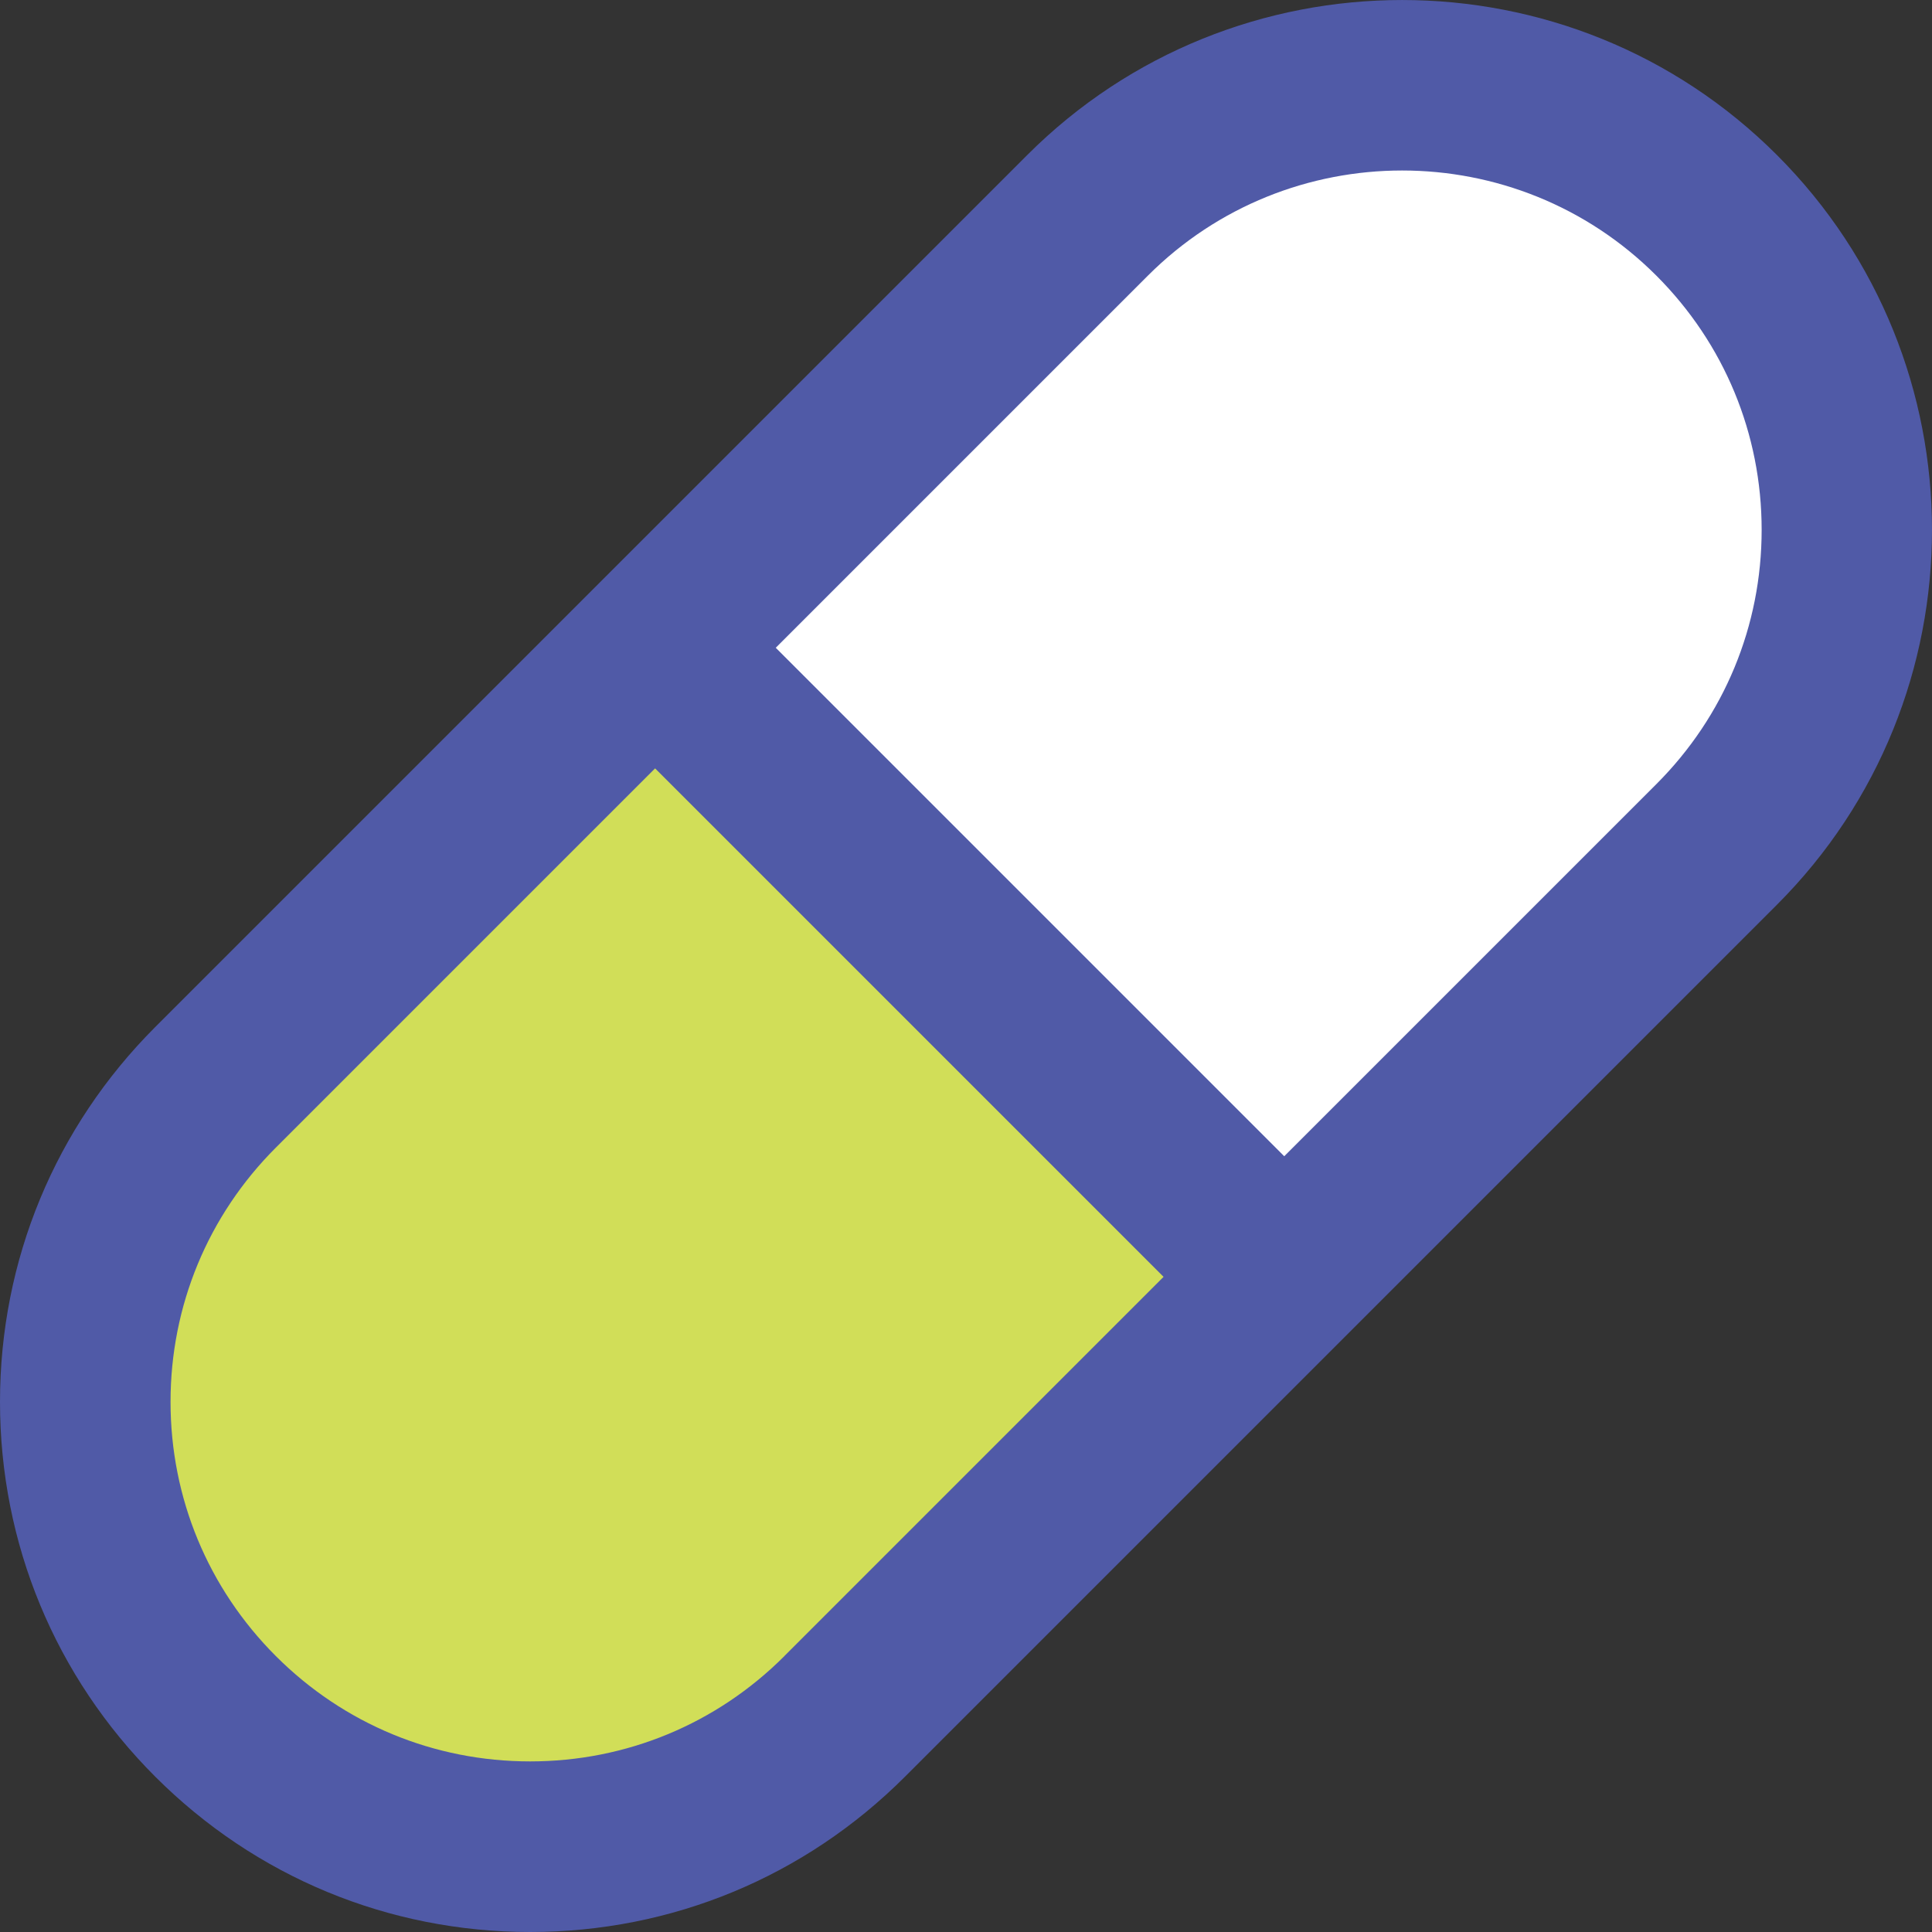 <?xml version="1.0" encoding="UTF-8"?>
<svg xmlns="http://www.w3.org/2000/svg" id="Layer_2" data-name="Layer 2" viewBox="0 0 314.15 314.15">
  <rect x="0" y="0" width="314.15" height="314.15" fill="#333333" stroke="none"/>
  <defs>
    <style>
      .cls-1 {
        fill: #fff;
      }

      .cls-2 {
        fill: #d1de58;
      }

      .cls-3 {
        fill: #505aa7;
      }
    </style>
  </defs>
  <g id="Layer_1-2" data-name="Layer 1">
    <g>
      <path class="cls-1" d="M279.13,137.3c28.25-28.25,28.25-74.04,0-102.29-28.25-28.25-74.05-28.25-102.29,0l-70.31,70.31,102.29,102.29,70.31-70.31Z"></path>
      <g>
        <path class="cls-2" d="M106.53,105.32l-71.48,71.48c-28.25,28.25-28.25,74.05,0,102.29,28.25,28.25,74.04,28.25,102.29,0l71.48-71.48-102.29-102.29Z"></path>
        <path class="cls-3" d="M288.94,25.21c-33.61-33.61-88.3-33.61-121.91,0l-60.51,60.51-19.61,19.61-61.67,61.67C8.97,183.28,0,204.92,0,227.95,0,250.97,8.97,272.62,25.25,288.9c16.28,16.28,37.92,25.25,60.95,25.25s44.67-8.97,60.95-25.25l81.28-81.28h0l60.51-60.51c33.61-33.61,33.61-88.29,0-121.9ZM127.54,269.29c-11.04,11.04-25.72,17.12-41.34,17.12s-30.3-6.08-41.34-17.12c-11.04-11.04-17.13-25.72-17.13-41.34s6.08-30.3,17.12-41.34l61.67-61.67,82.68,82.68-61.67,61.67ZM269.33,127.5l-60.51,60.51-82.68-82.68,60.51-60.51c22.79-22.79,59.88-22.8,82.68,0,11.04,11.04,17.12,25.72,17.12,41.34s-6.08,30.3-17.12,41.34Z"></path>
      </g>
    </g>
  </g>
</svg>
